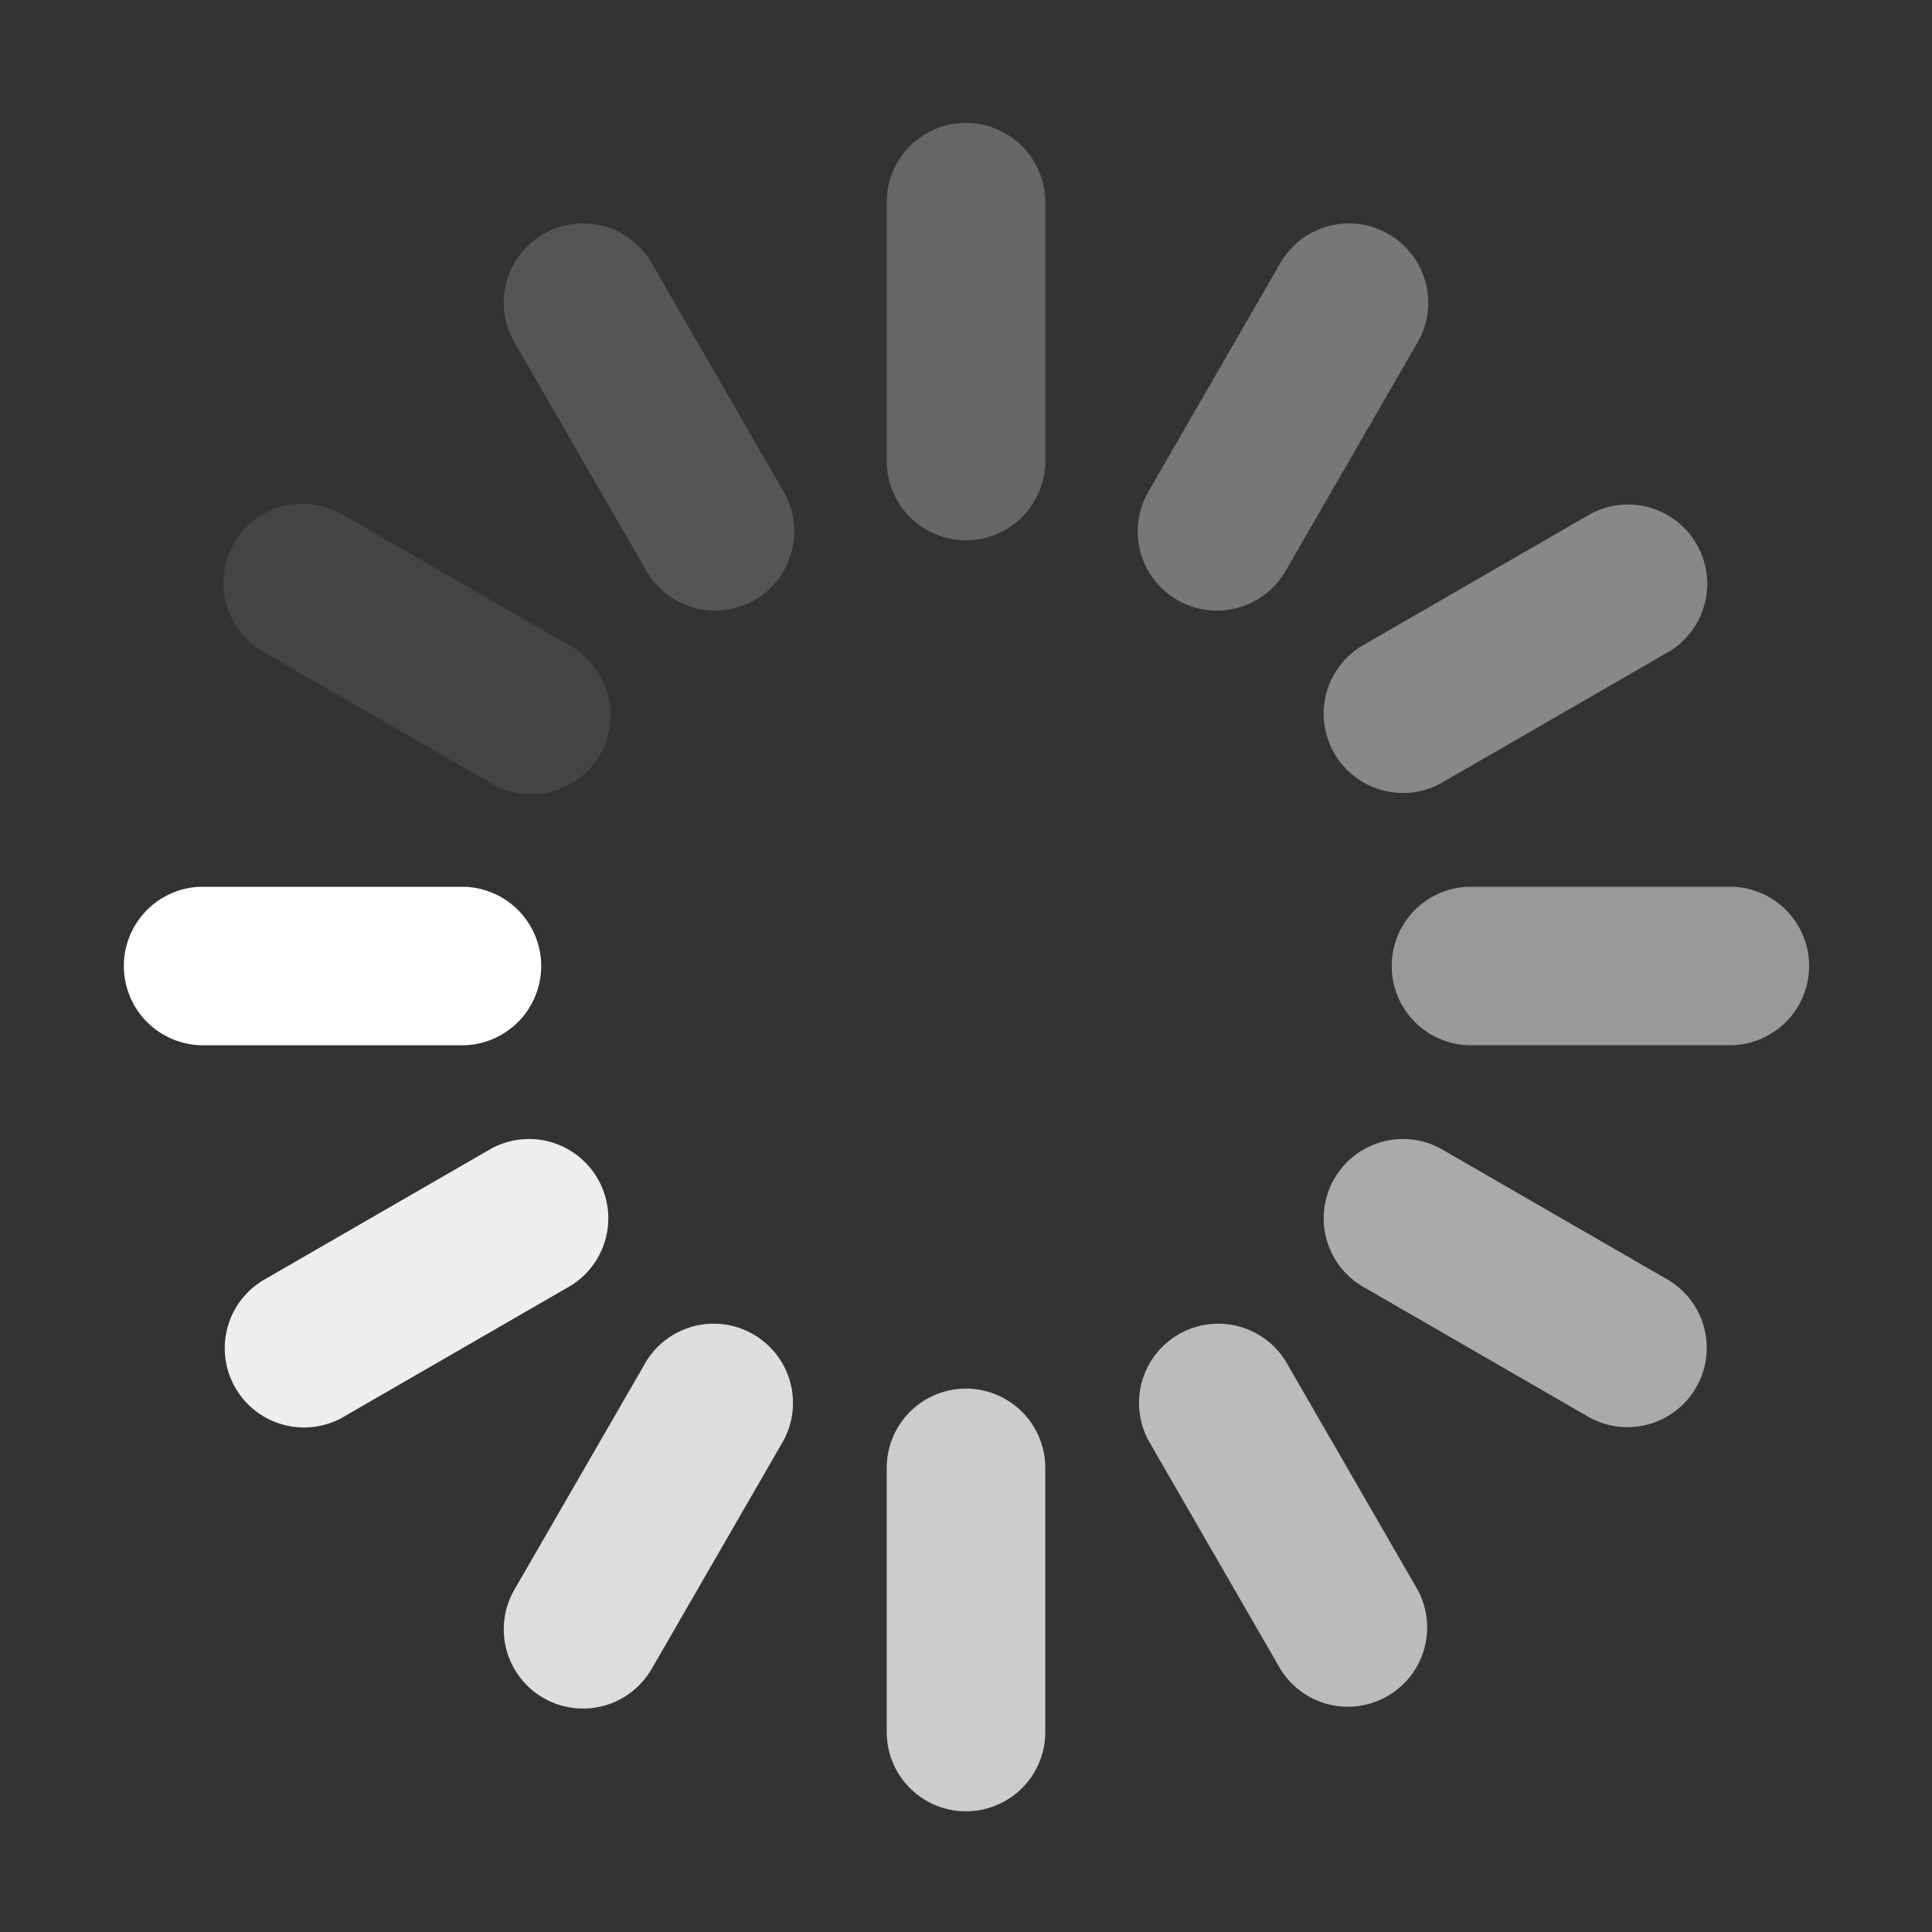 <svg xmlns="http://www.w3.org/2000/svg" width="32" height="32"><rect width="100%" height="100%" fill="#333333" stroke="none"/><g fill="#FFF" fill-rule="nonzero"><path d="M3.313 17.313h4.374a1.313 1.313 0 0 0 0-2.625H3.313a1.313 1.313 0 0 0 0 2.624z"/><path d="M4.356 10.793l3.789 2.187a1.312 1.312 0 1 0 1.312-2.273L5.67 8.52a1.312 1.312 0 0 0-1.313 2.273z" opacity=".083"/><path d="M8.52 5.669l2.187 3.788a1.312 1.312 0 1 0 2.273-1.312l-2.187-3.789A1.312 1.312 0 0 0 8.52 5.67z" opacity=".166"/><path d="M14.688 3.313v4.374a1.313 1.313 0 0 0 2.624 0V3.313a1.313 1.313 0 0 0-2.625 0z" opacity=".25"/><path d="M21.207 4.356L19.02 8.145a1.312 1.312 0 1 0 2.273 1.312L23.48 5.67a1.312 1.312 0 0 0-2.273-1.313z" opacity=".333"/><path d="M26.331 8.52l-3.788 2.187a1.313 1.313 0 0 0 1.312 2.273l3.789-2.187A1.313 1.313 0 0 0 26.33 8.52z" opacity=".417"/><path d="M28.688 14.688h-4.375a1.313 1.313 0 0 0 0 2.624h4.375a1.313 1.313 0 0 0 0-2.625z" opacity=".5"/><path d="M27.644 21.207l-3.789-2.187a1.313 1.313 0 0 0-1.312 2.273l3.788 2.187a1.313 1.313 0 0 0 1.313-2.273z" opacity=".583"/><path d="M23.48 26.331l-2.187-3.788a1.313 1.313 0 0 0-2.273 1.312l2.187 3.789a1.313 1.313 0 0 0 2.273-1.313z" opacity=".667"/><path d="M17.313 28.688v-4.375a1.313 1.313 0 0 0-2.626 0v4.375a1.313 1.313 0 0 0 2.626 0z" opacity=".75"/><path d="M10.793 27.644l2.187-3.789a1.313 1.313 0 0 0-2.273-1.312L8.52 26.33a1.312 1.312 0 1 0 2.273 1.313z" opacity=".833"/><path d="M5.669 23.48l3.788-2.187a1.313 1.313 0 0 0-1.312-2.273l-3.789 2.187A1.313 1.313 0 0 0 5.67 23.48z" opacity=".917"/></g></svg>